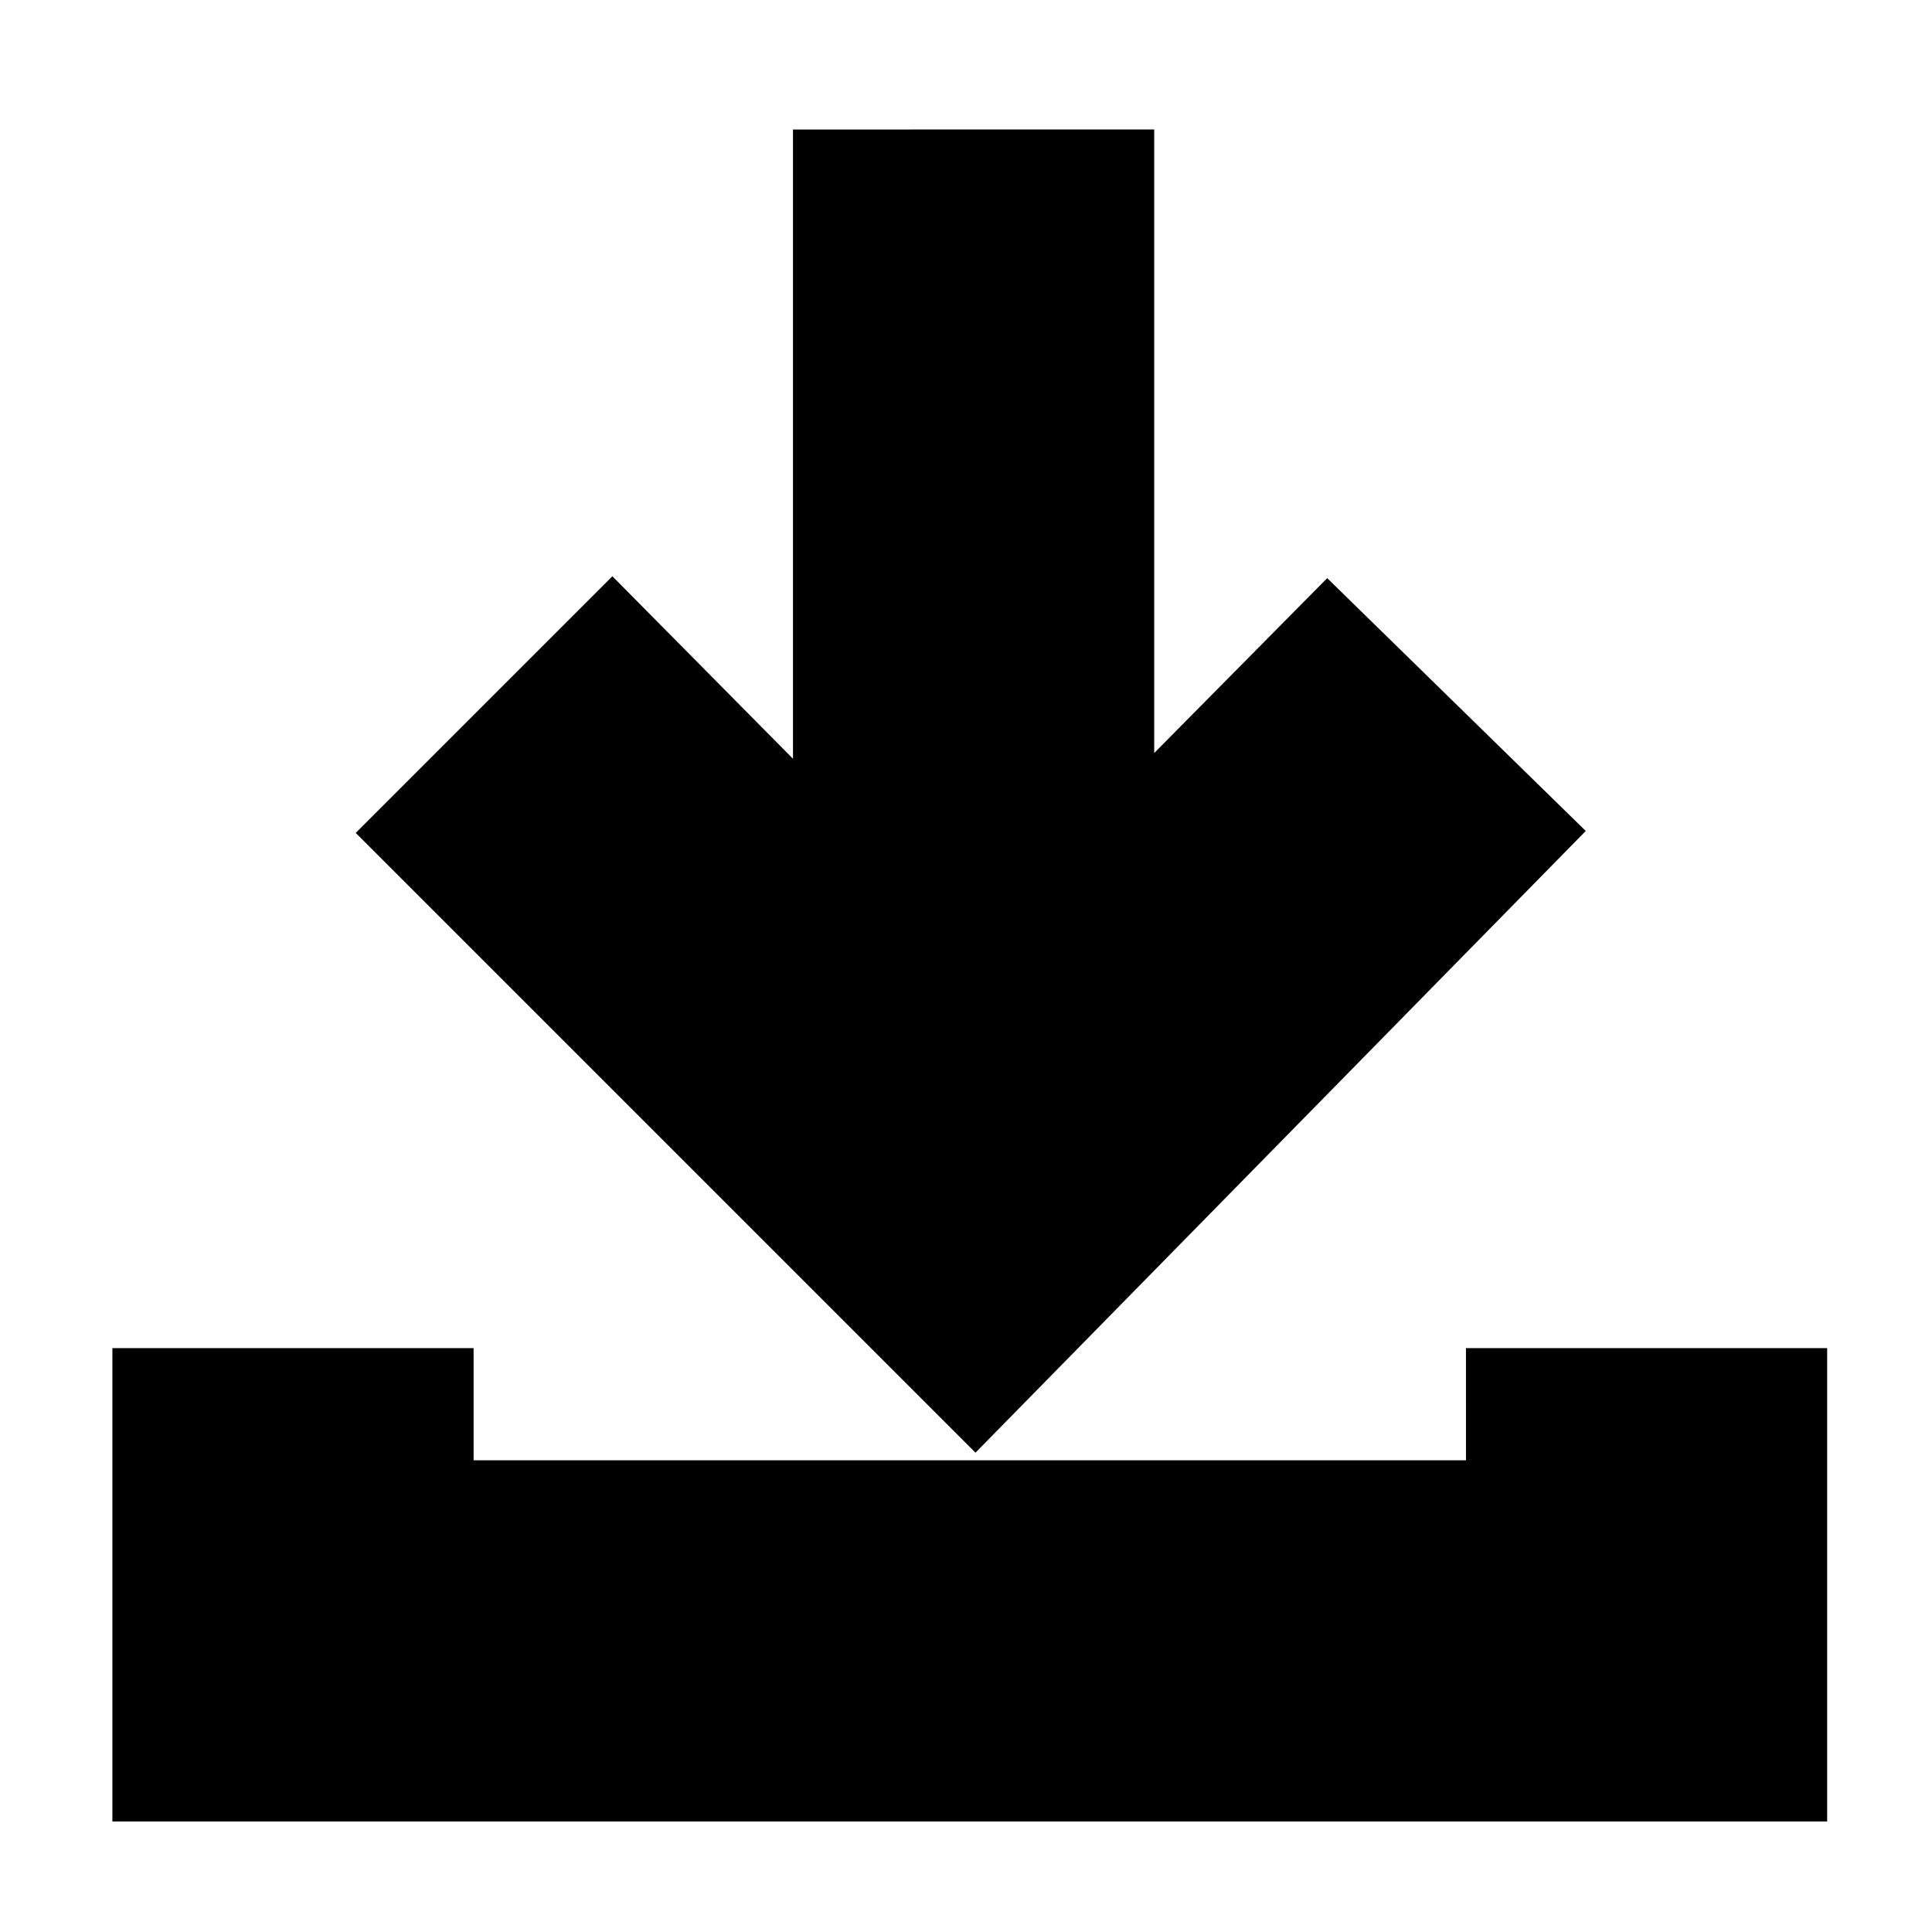 <?xml version="1.0" encoding="UTF-8"?>
<!-- Uploaded to: SVG Repo, www.svgrepo.com, Generator: SVG Repo Mixer Tools -->
<svg fill="#000000" width="800px" height="800px" version="1.1" viewBox="144 144 512 512" xmlns="http://www.w3.org/2000/svg">
 <g>
  <path d="m354.15 178.32v166.76l-47.863-48.363-68.012 68.012 164.24 164.24 161.73-164.75-68.52-67.004-45.848 46.348v-165.25z"/>
  <path d="m532.5 530.99h-262.99v-29.723h-95.723v125.45h454.43v-125.45h-95.723z"/>
 </g>
</svg>